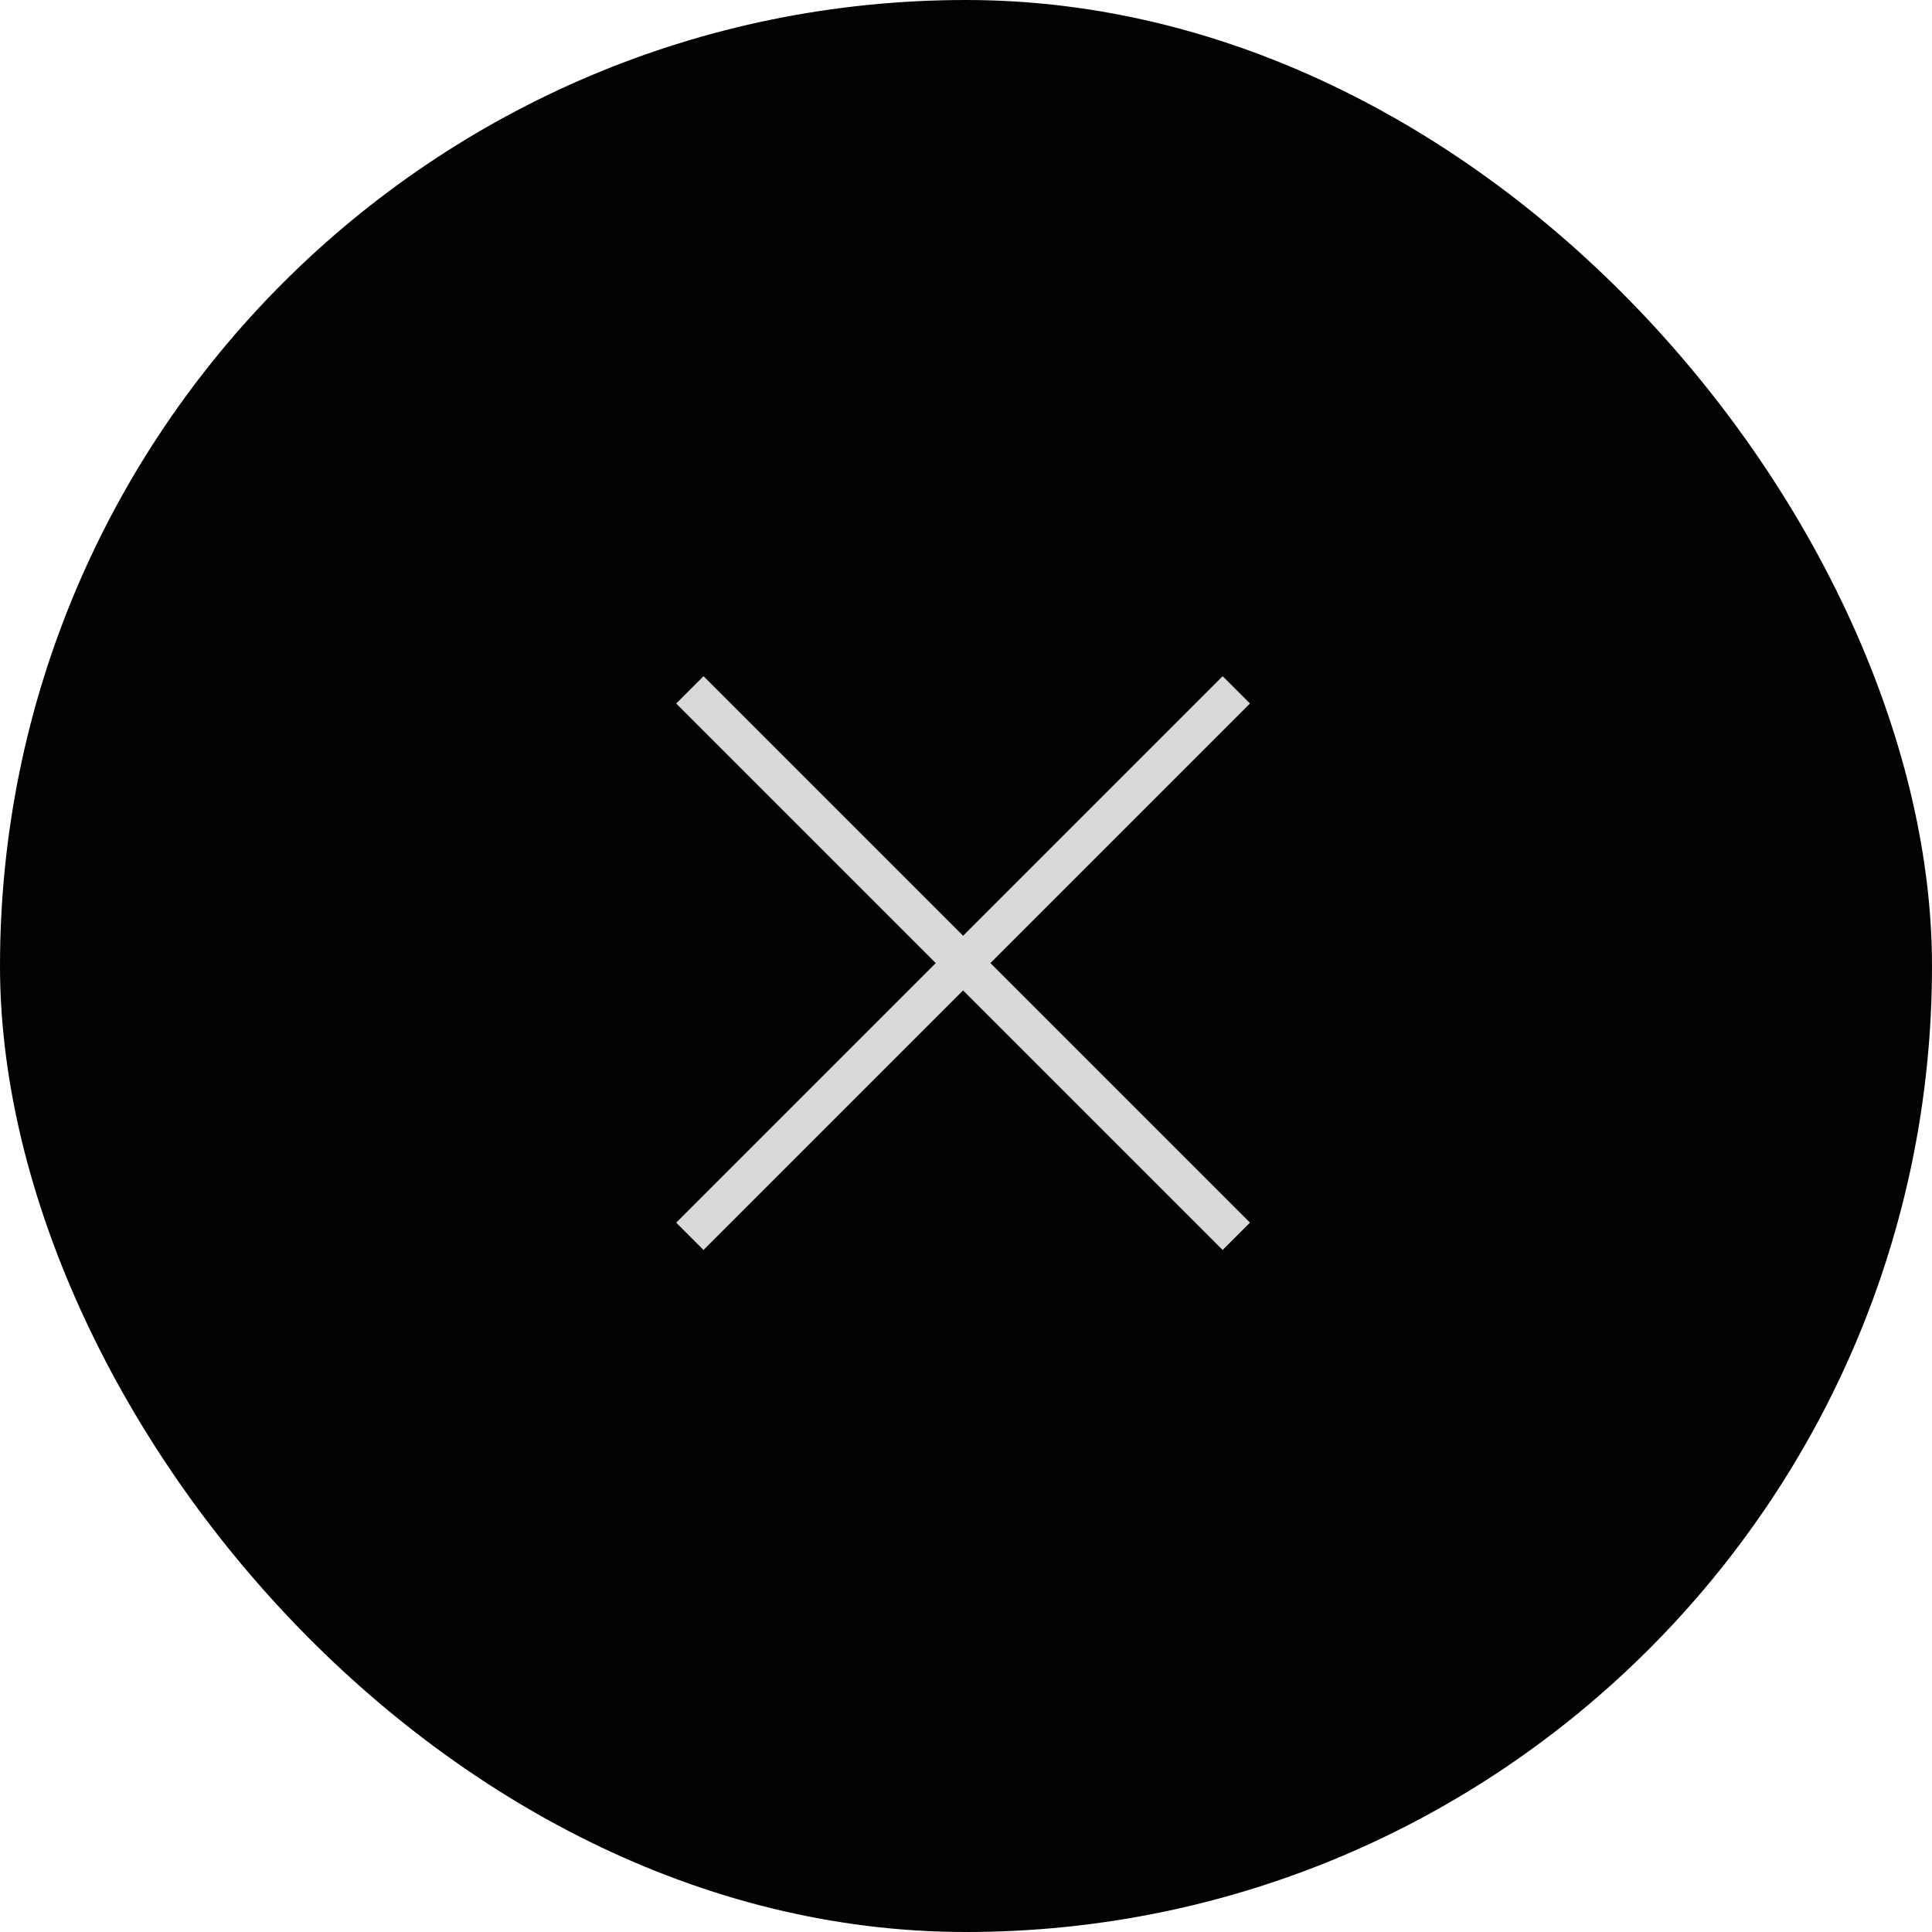<?xml version="1.0" encoding="UTF-8"?> <svg xmlns="http://www.w3.org/2000/svg" width="100" height="100" viewBox="0 0 100 100" fill="none"><rect width="100" height="100" rx="50" fill="#020202"></rect><rect x="35" y="63.284" width="40" height="2" transform="rotate(-45 35 63.284)" fill="#D9D9D9"></rect><rect x="63.284" y="64.698" width="40" height="2" transform="rotate(-135 63.284 64.698)" fill="#D9D9D9"></rect></svg> 